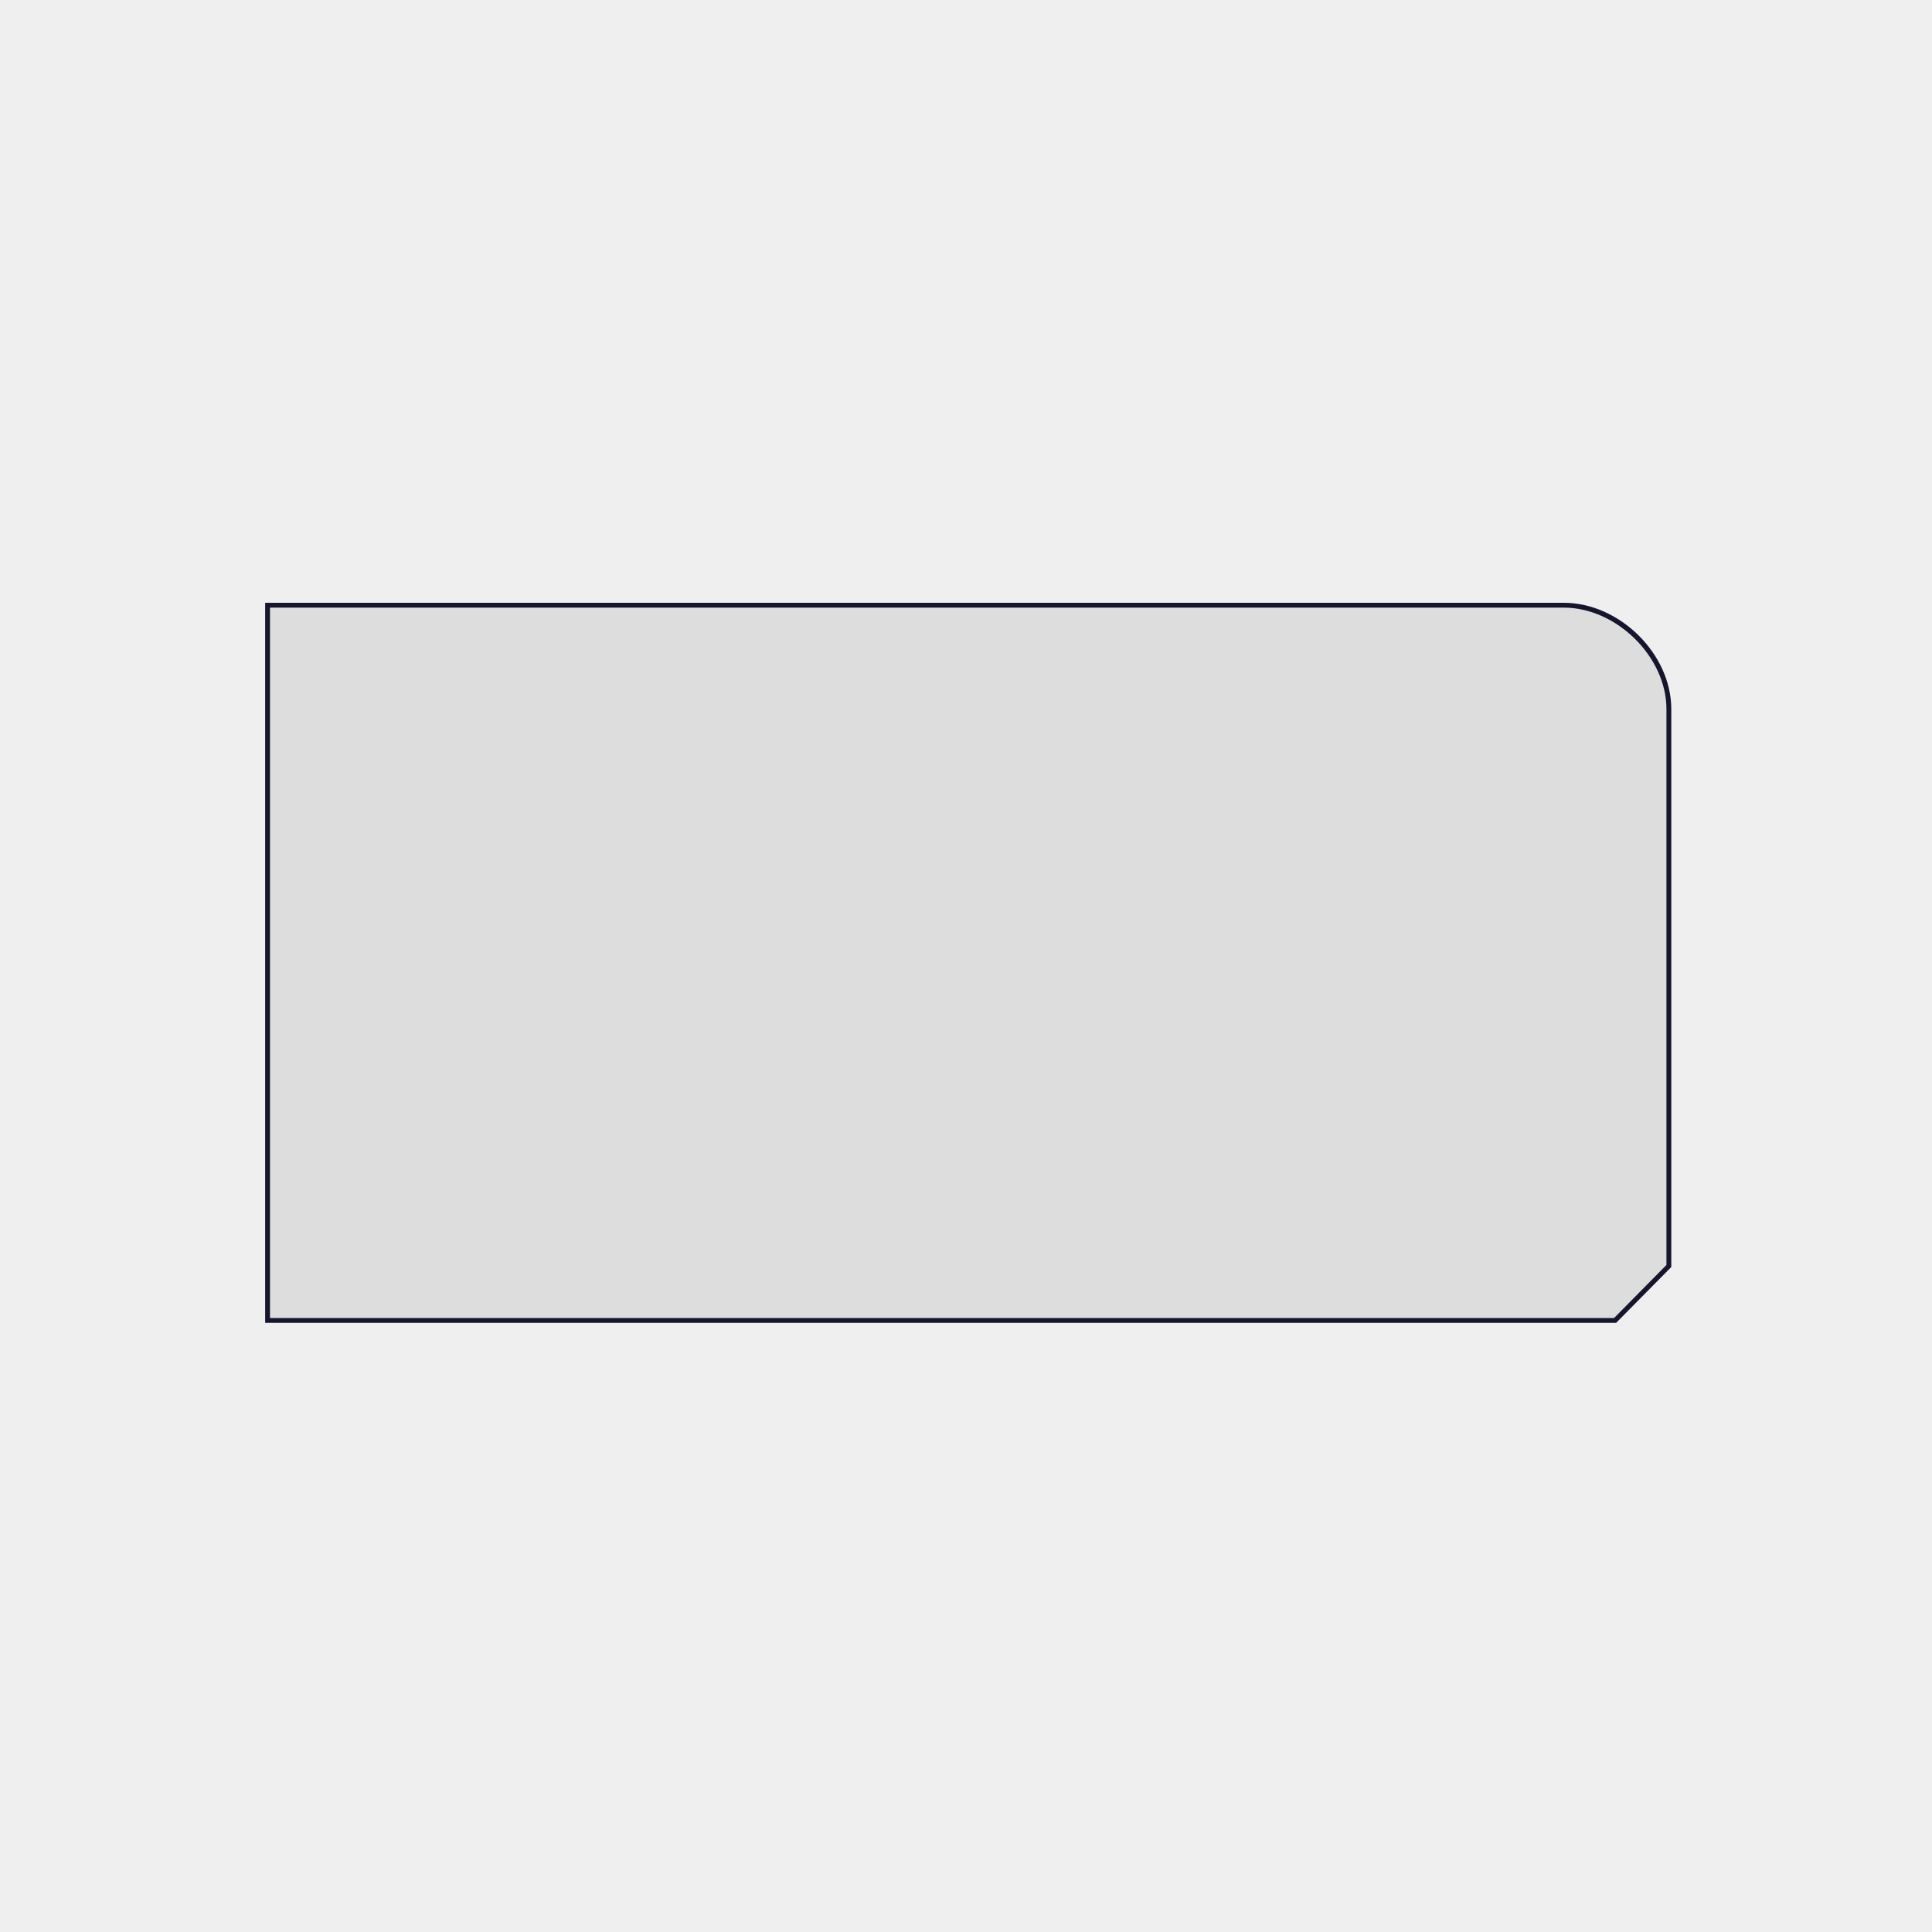 <?xml version="1.0" encoding="utf-8"?>
<!-- Generator: Adobe Illustrator 24.0.2, SVG Export Plug-In . SVG Version: 6.00 Build 0)  -->
<svg version="1.1" id="Layer_1" xmlns="http://www.w3.org/2000/svg" xmlns:xlink="http://www.w3.org/1999/xlink" x="0px" y="0px"
	 viewBox="0 0 200 200" style="enable-background:new 0 0 200 200;" xml:space="preserve">
<style type="text/css">
	.st0{fill:#EFEFEF;}
	.st1{fill:#DDDDDD;}
	.st2{fill:#15162E;}
</style>
<rect x="0" class="st0" width="200" height="200"/>
<g>
	<path class="st1" d="M167.31,136.94H27.45V62.4c0,0,128.64,0,134.42,0c5.78,0,11.14,5.29,11.14,11c0,3.62,0,57.76,0,57.76
		L167.31,136.94z"/>
	<path class="st2" d="M161.87,62.9c5.47,0,10.64,5.1,10.64,10.5v57.55l-5.42,5.49H27.95V62.9H161.87 M161.87,62.4
		c-5.78,0-134.42,0-134.42,0v74.54h139.85l5.71-5.78c0,0,0-54.14,0-57.76C173.01,67.69,167.65,62.4,161.87,62.4L161.87,62.4z"/>
</g>
</svg>
